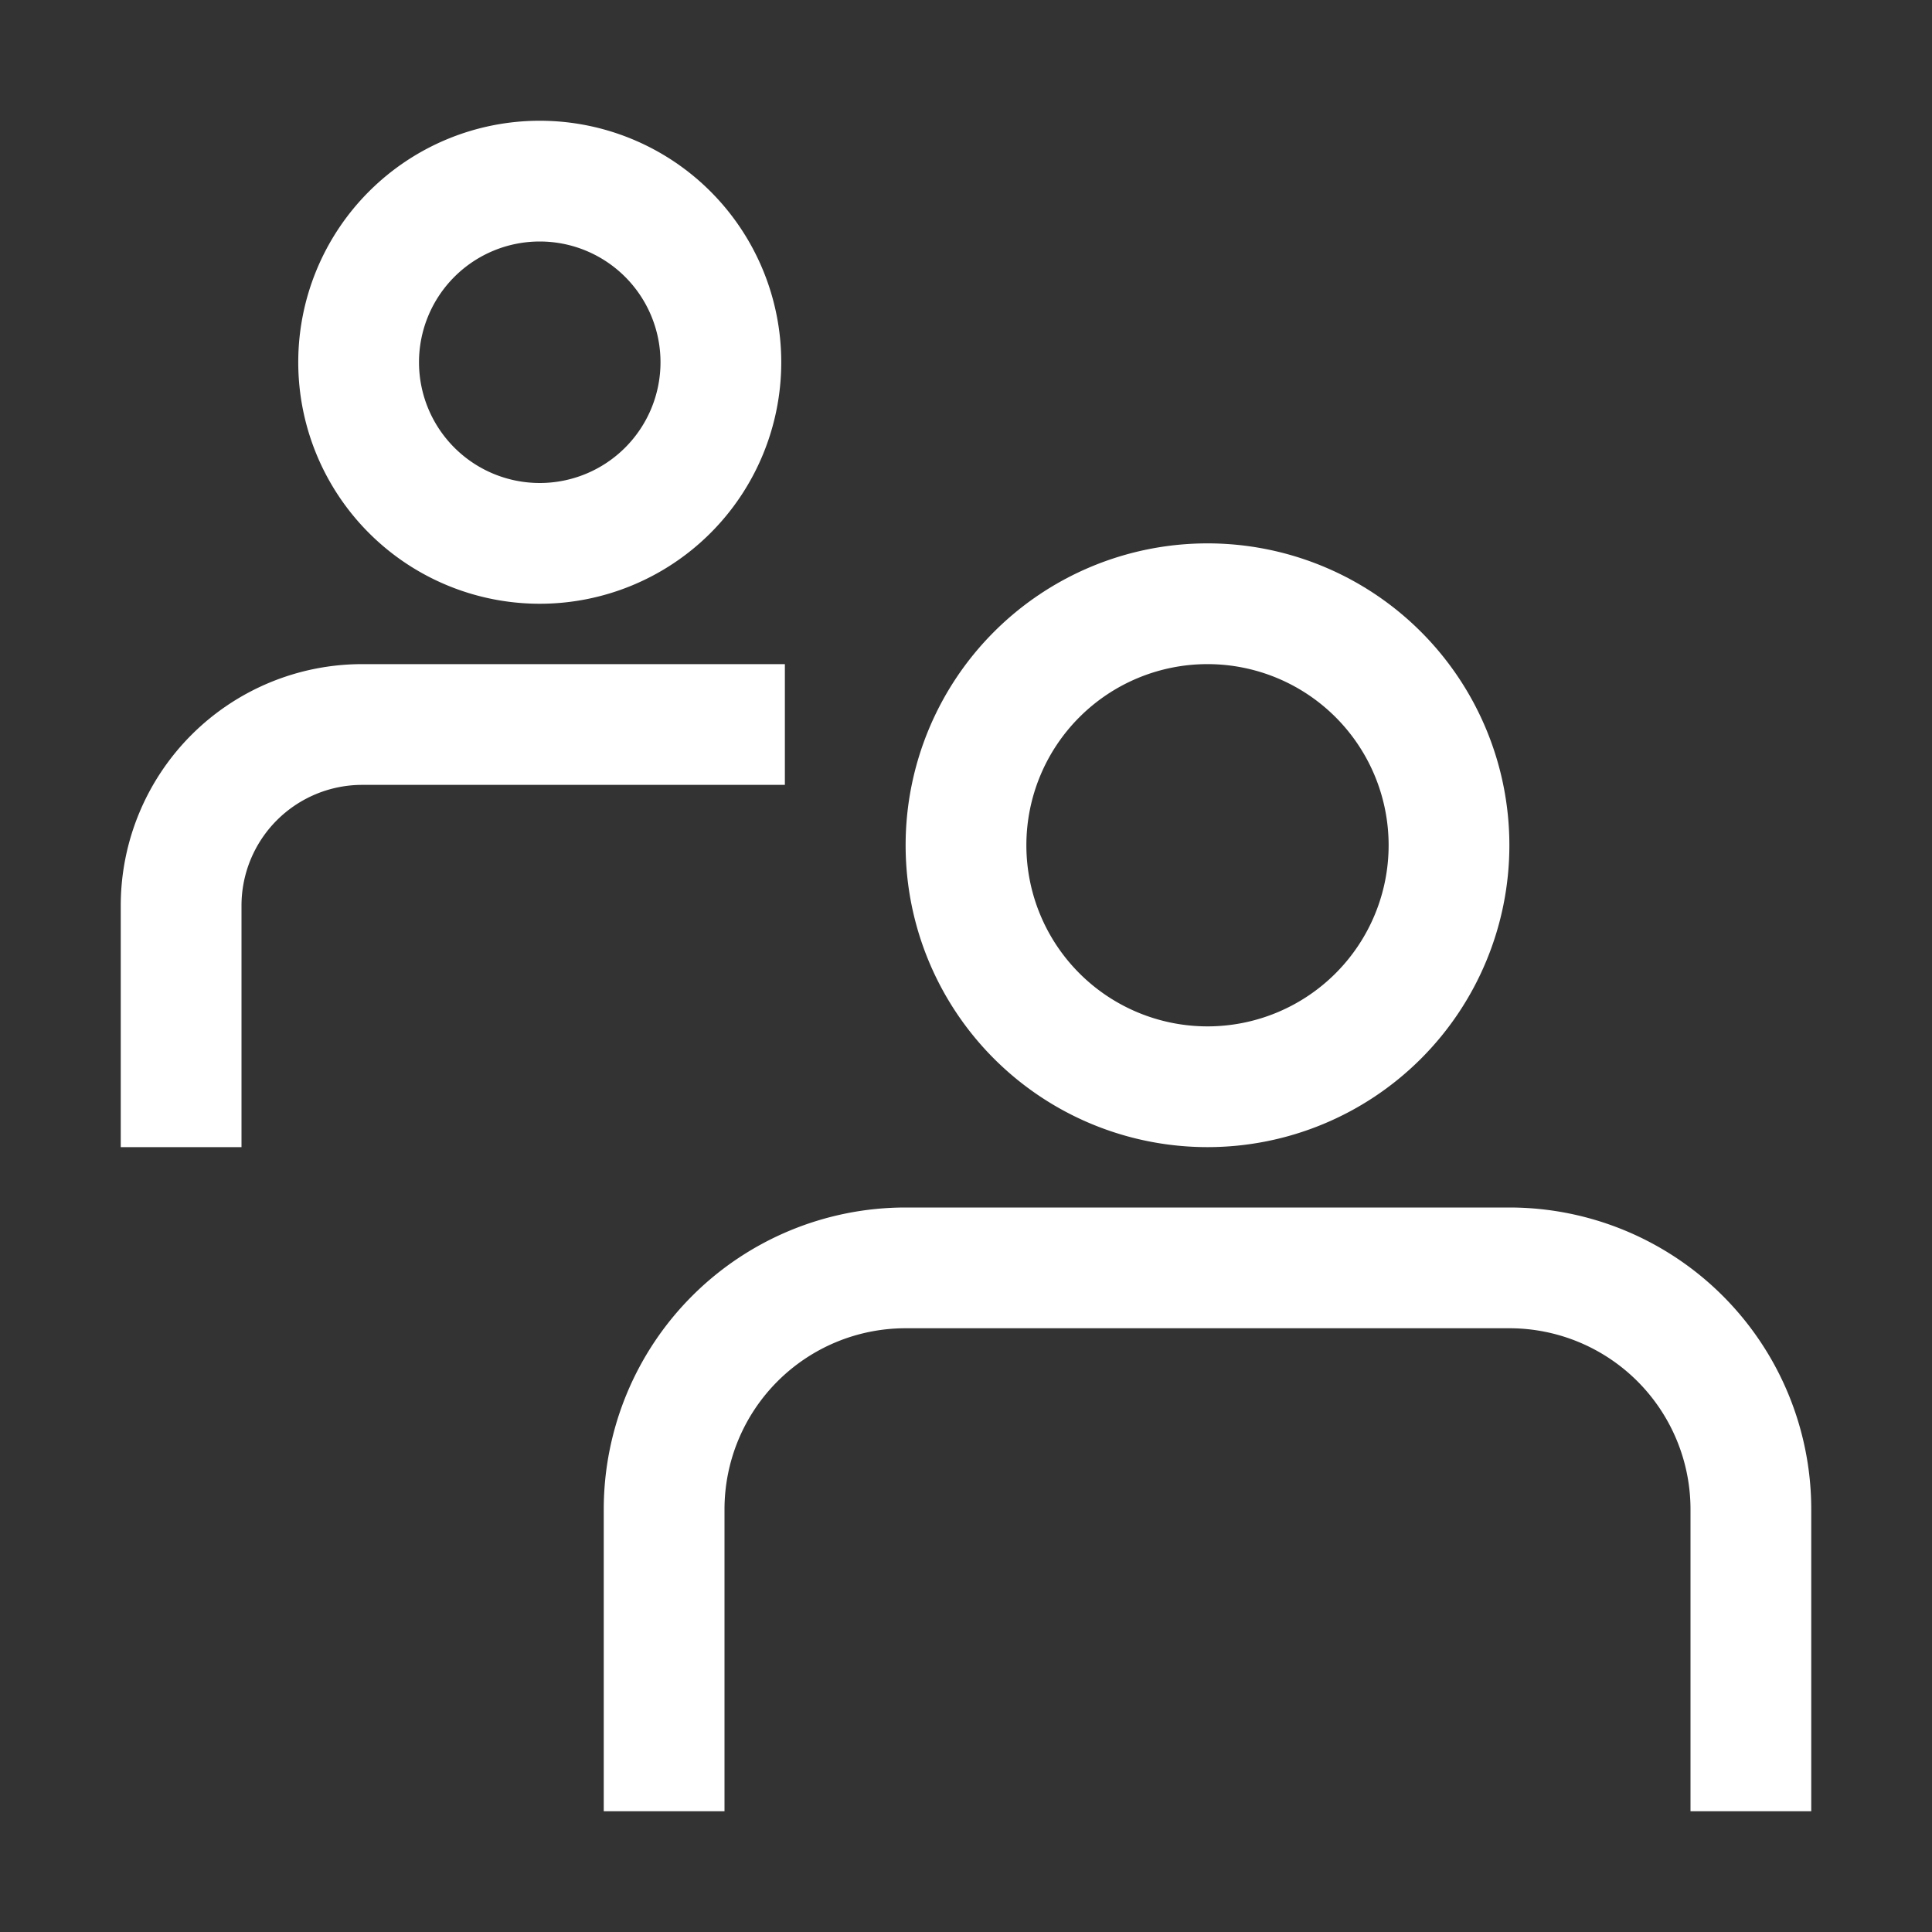 <svg width="32" height="32" xmlns="http://www.w3.org/2000/svg">
 <rect width="100%" height="100%" fill="#333333" stroke="none"/>
 <title/>

 <g>
  <title>background</title>
  <rect fill="none" id="canvas_background" height="402" width="582" y="-1" x="-1"/>
 </g>
 <g>
  <title>Layer 1</title>
  <path fill="#ffffff" id="svg_1" d="m20,19a5,5 0 1 0 -5,-5a5,5 0 0 0 5,5zm0,-8a3,3 0 1 1 -3,3a3,3 0 0 1 3,-3z"/>
  <path fill="#ffffff" id="svg_2" d="m8.94,10a4,4 0 1 0 -4,-4a4,4 0 0 0 4,4zm0,-6a2,2 0 1 1 -2,2a2,2 0 0 1 2,-2z"/>
  <path fill="#ffffff" id="svg_3" d="m25,20l-10,0a5,5 0 0 0 -5,5l0,5l2,0l0,-5a3,3 0 0 1 3,-3l10,0a3,3 0 0 1 3,3l0,5l2,0l0,-5a5,5 0 0 0 -5,-5z"/>
  <path fill="#ffffff" id="svg_4" d="m13,11l-7,0a4,4 0 0 0 -4,4l0,4l2,0l0,-4a2,2 0 0 1 2,-2l7,0l0,-2z"/>
 </g>
</svg>